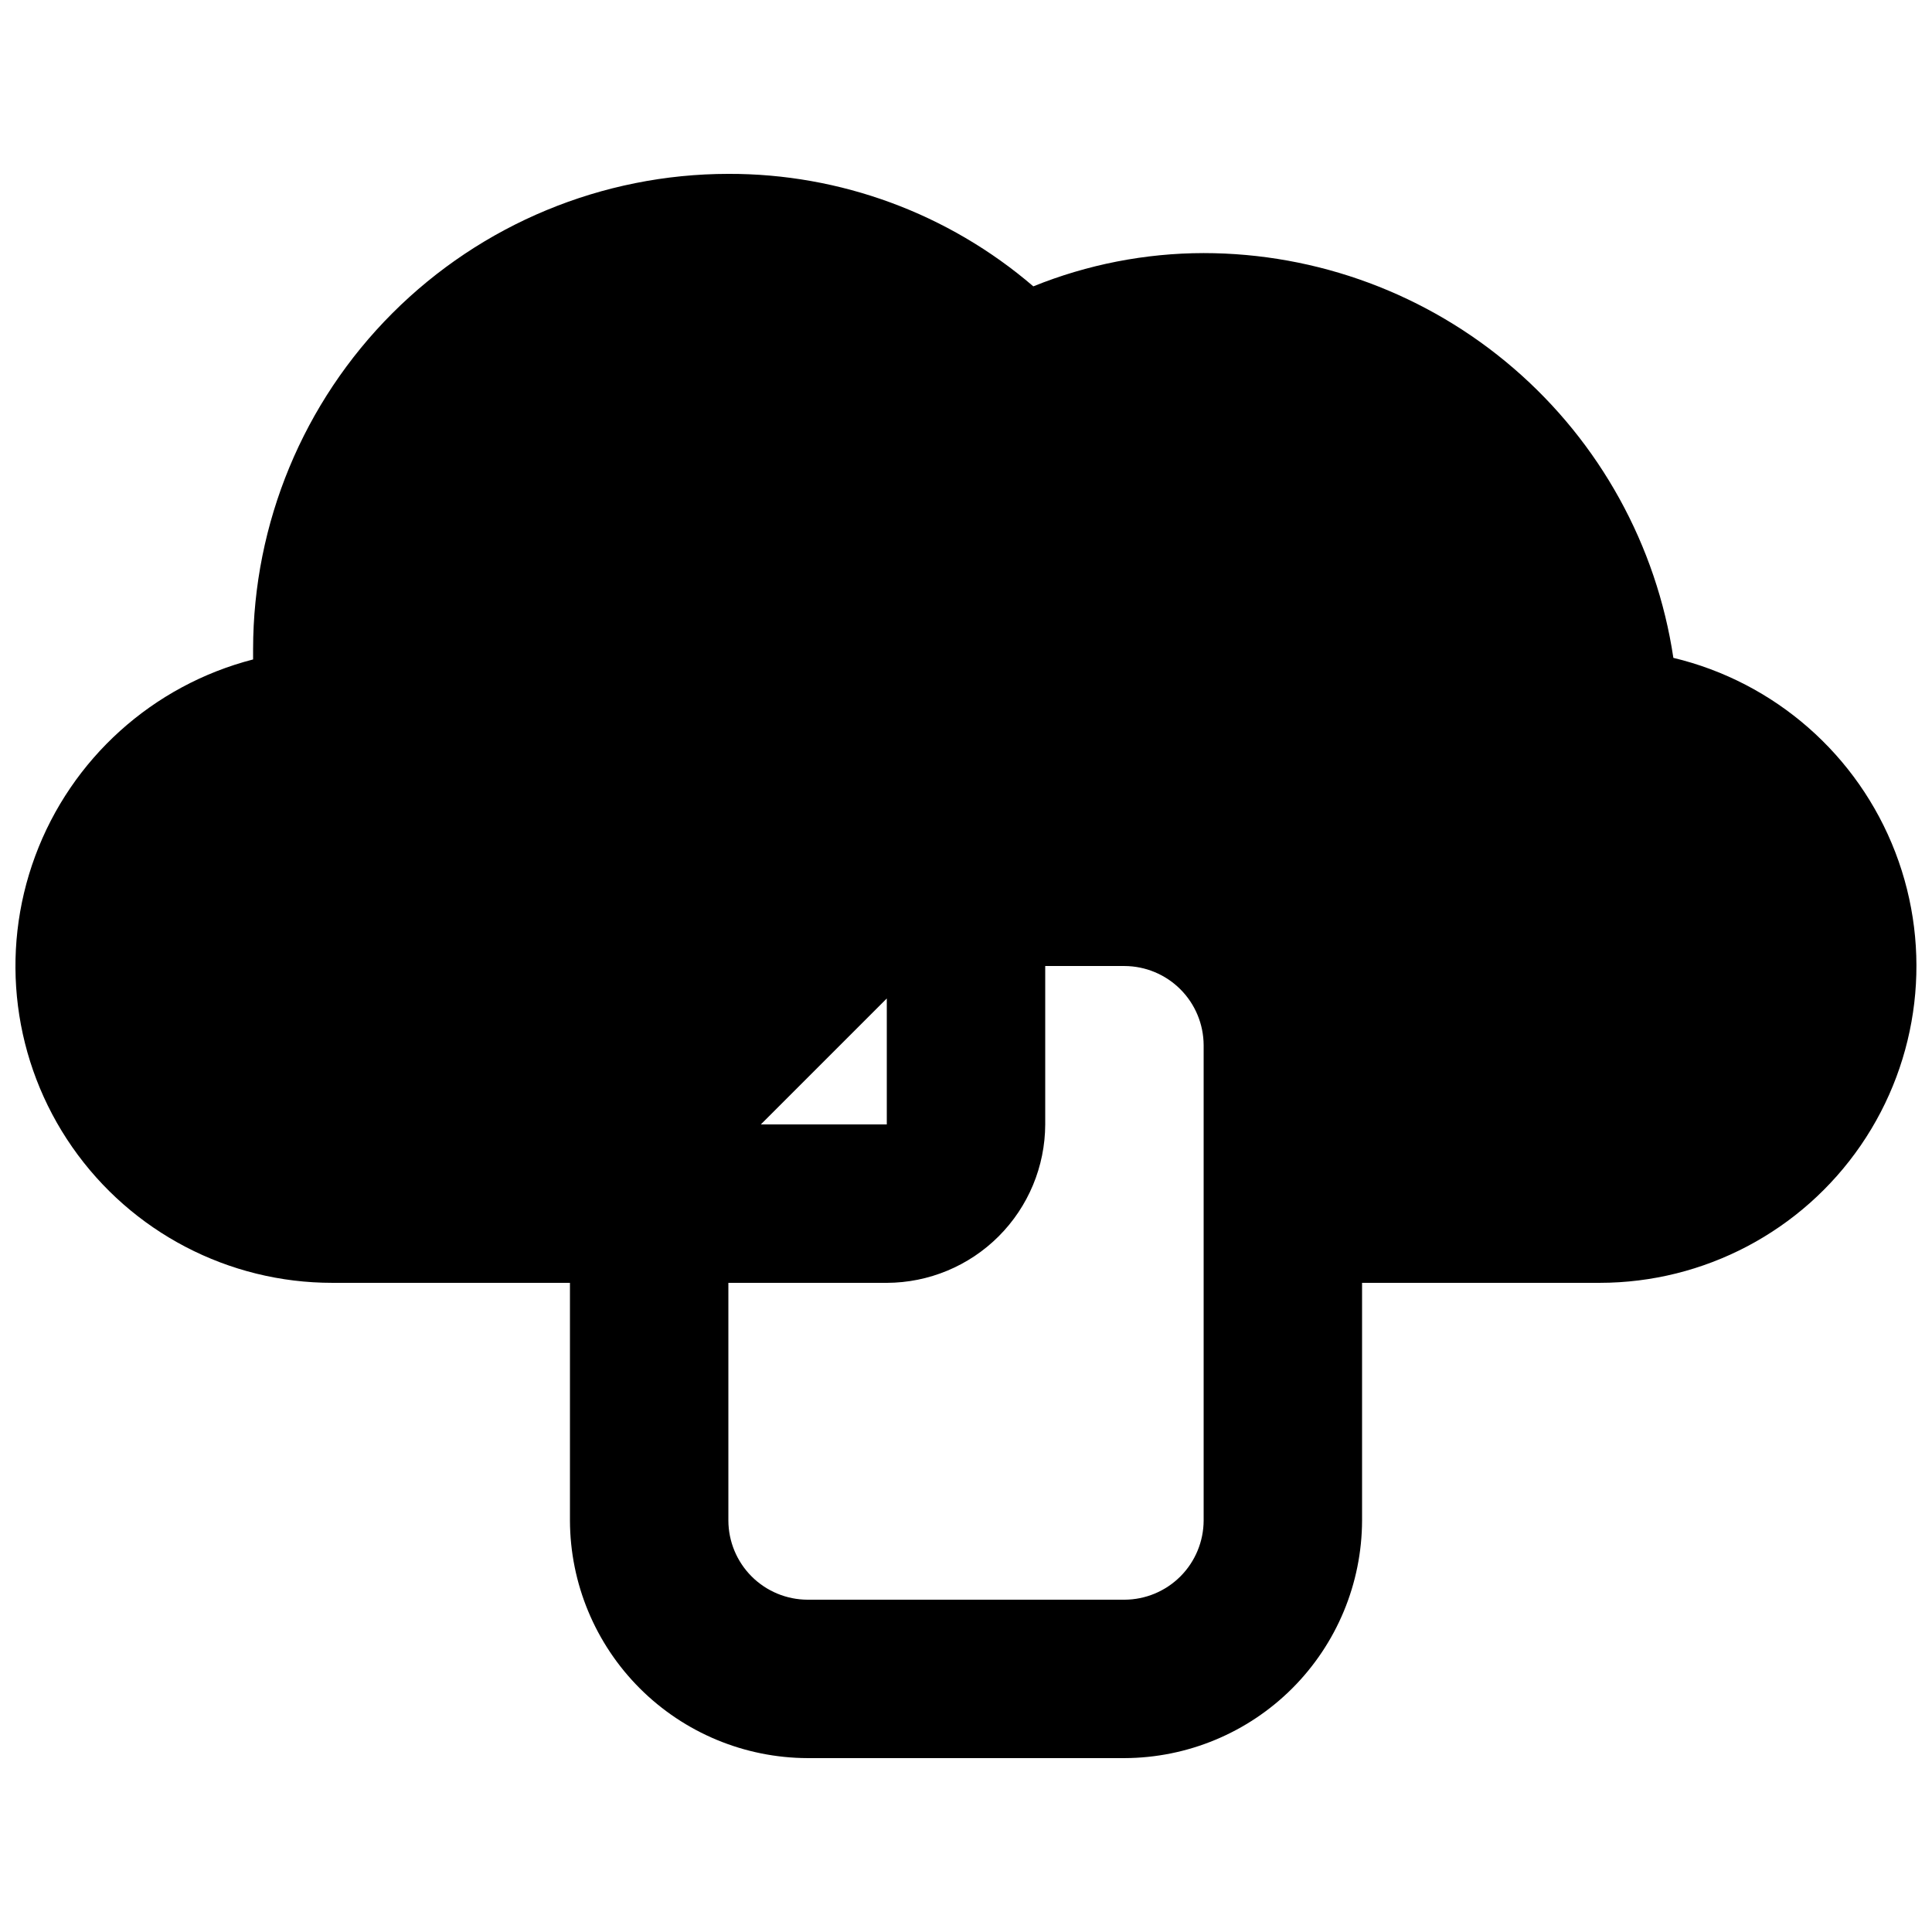 <?xml version="1.0" encoding="UTF-8"?>
<!-- Uploaded to: SVG Repo, www.svgrepo.com, Generator: SVG Repo Mixer Tools -->
<svg width="800px" height="800px" version="1.1" viewBox="144 144 512 512" xmlns="http://www.w3.org/2000/svg">
 <defs>
  <clipPath id="a">
   <path d="m148.09 190h503.81v420h-503.81z"/>
  </clipPath>
 </defs>
 <g clip-path="url(#a)">
  <path d="m587.46 318.34c-4.469-29.824-19.492-57.051-42.336-76.734-22.844-19.688-51.992-30.52-82.145-30.535-15.473 0.02-30.793 3.016-45.137 8.816-22.492-19.309-51.176-29.887-80.816-29.809-33.398 0.027-65.418 13.305-89.035 36.918-23.613 23.617-36.891 55.637-36.918 89.035v2.731-0.004c-26.613 6.863-48.18 26.316-57.738 52.082-9.559 25.77-5.898 54.582 9.801 77.141 15.699 22.555 41.445 36 68.93 35.984h62.977v62.977c0.047 16.688 6.699 32.68 18.5 44.48 11.797 11.797 27.789 18.449 44.477 18.496h83.969c16.688-0.047 32.676-6.699 44.477-18.496 11.797-11.801 18.449-27.793 18.496-44.48v-62.977h62.977c27.656-0.008 53.535-13.637 69.191-36.438 15.652-22.801 19.078-51.844 9.152-77.66-9.926-25.812-31.922-45.086-58.82-51.527zm-208.45 90.266v33.379h-33.379zm83.969 138.34c-0.02 5.562-2.234 10.895-6.168 14.828-3.934 3.934-9.262 6.148-14.824 6.164h-83.969c-5.562-0.016-10.895-2.231-14.828-6.164-3.934-3.934-6.148-9.266-6.164-14.828v-62.977h41.984c11.125-0.031 21.785-4.465 29.648-12.332 7.867-7.867 12.301-18.523 12.336-29.648v-41.984h20.992c5.562 0.016 10.891 2.231 14.824 6.164 3.934 3.934 6.148 9.266 6.168 14.828z"/>
 </g>
</svg>